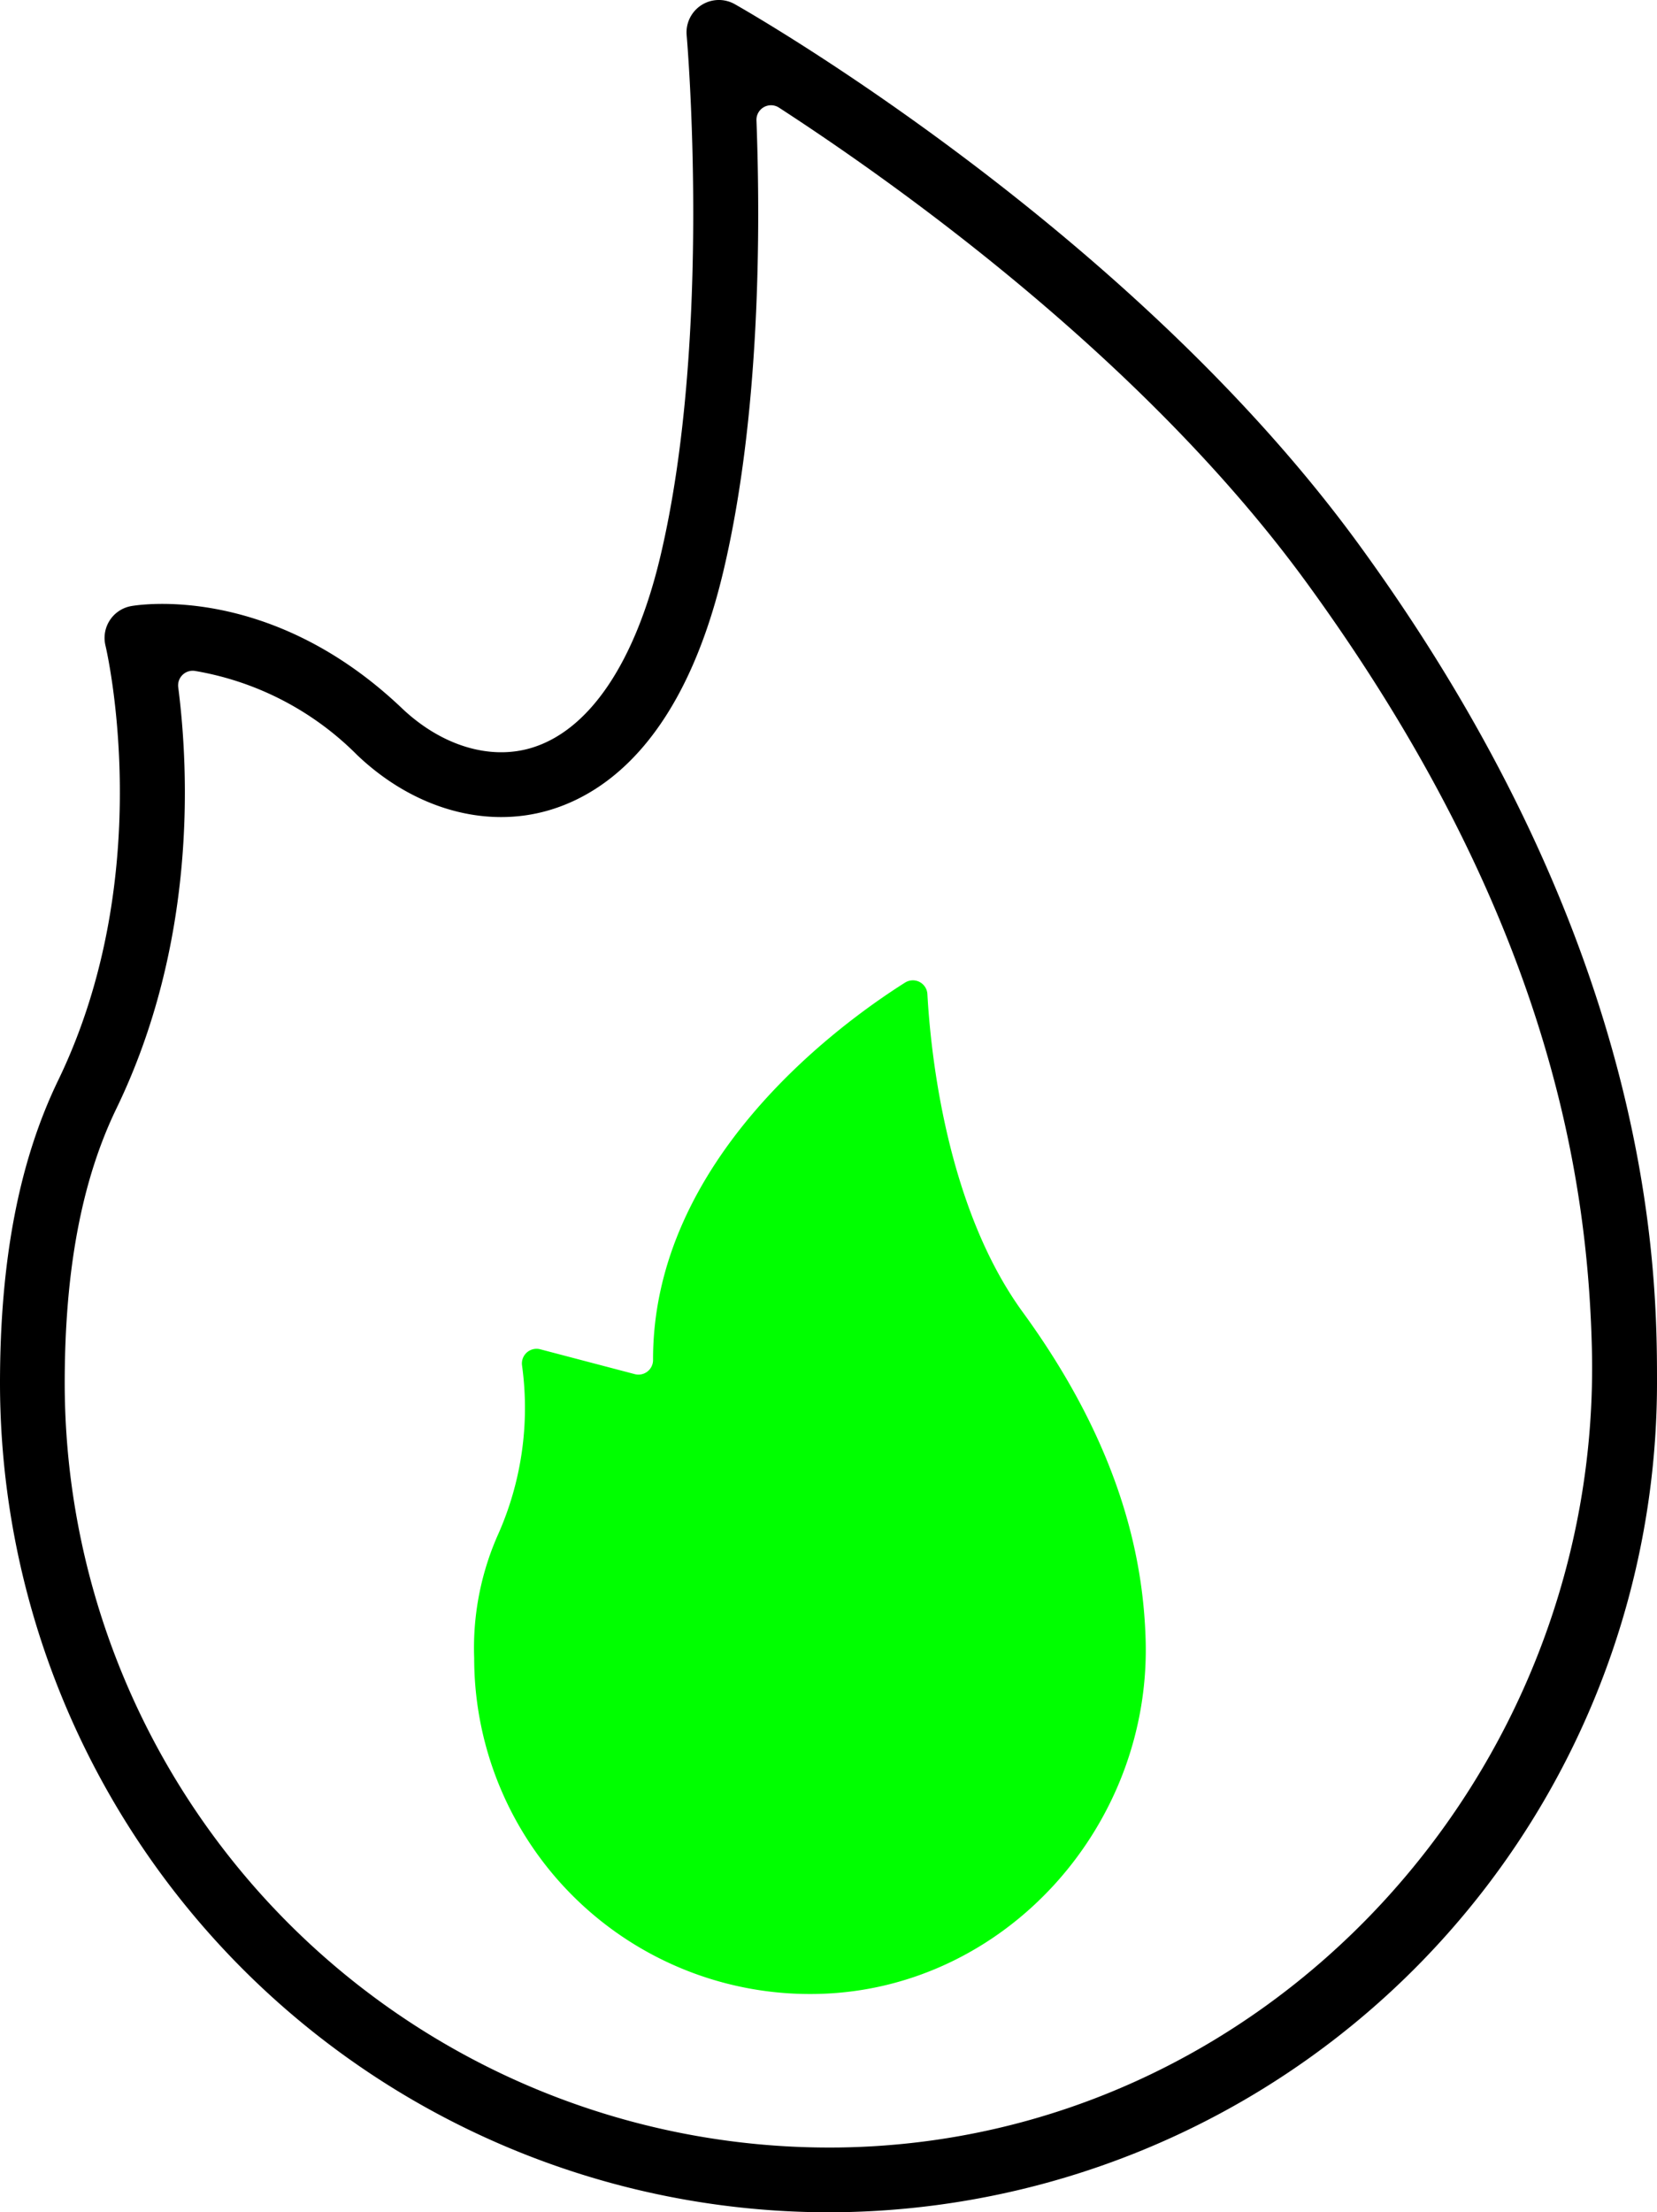 <svg xmlns="http://www.w3.org/2000/svg" width="128.038" height="170.877" viewBox="0 0 128.038 170.877">
  <g id="グループ_89" data-name="グループ 89" transform="translate(-696.73 -868.955)">
    <path id="パス_106" data-name="パス 106" d="M760.75,1039.832a64.092,64.092,0,0,1-64.02-64.02c0-9.5,1.471-17.162,4.495-23.412,7.786-16.088,3.7-33.4,3.656-33.577a2.5,2.5,0,0,1,1.978-3.052c.434-.077,10.705-1.831,20.918,7.88,3.035,2.885,6.769,4.033,9.988,3.079,4.494-1.335,8.042-6.587,9.989-14.789,4.049-17.047,2.055-40.033,2.035-40.263a2.5,2.5,0,0,1,3.72-2.4c1.238.7,30.5,17.411,48.232,41.747,23.027,31.609,23.027,56.58,23.027,64.786A64.092,64.092,0,0,1,760.75,1039.832ZM711.782,920.775a1.129,1.129,0,0,0-1.28,1.26c.853,6.649,1.391,19.8-4.777,32.543-2.688,5.555-3.995,12.5-3.995,21.234a59.085,59.085,0,0,0,59.843,59.014c32.97-.452,58.974-28.756,58.163-61.72-.334-13.581-3.528-33.729-22.036-59.137-12.42-17.047-31.291-30.544-40.776-36.7a1.126,1.126,0,0,0-1.742.988c.317,8.4.3,22.8-2.562,34.843-3.049,12.838-8.987,17.107-13.431,18.427-4.957,1.47-10.512-.115-14.857-4.249A23.111,23.111,0,0,0,711.782,920.775Z"/>
    <path id="パス_107" data-name="パス 107" d="M785.252,995.533c.465,14.407-10.823,27.052-25.232,27.43a25.953,25.953,0,0,1-26.65-25.943,21.571,21.571,0,0,1,1.791-9.418,24.026,24.026,0,0,0,1.907-13.185,1.131,1.131,0,0,1,1.409-1.243l7.3,1.918a1.126,1.126,0,0,0,1.415-1.084c-.04-15.509,14.485-26.009,19.474-29.158a1.125,1.125,0,0,1,1.725.893c.253,4.571,1.475,16.473,7.371,24.566C783.7,981.2,785.073,990,785.252,995.533Z" fill="lime"/>
  </g>
</svg>
